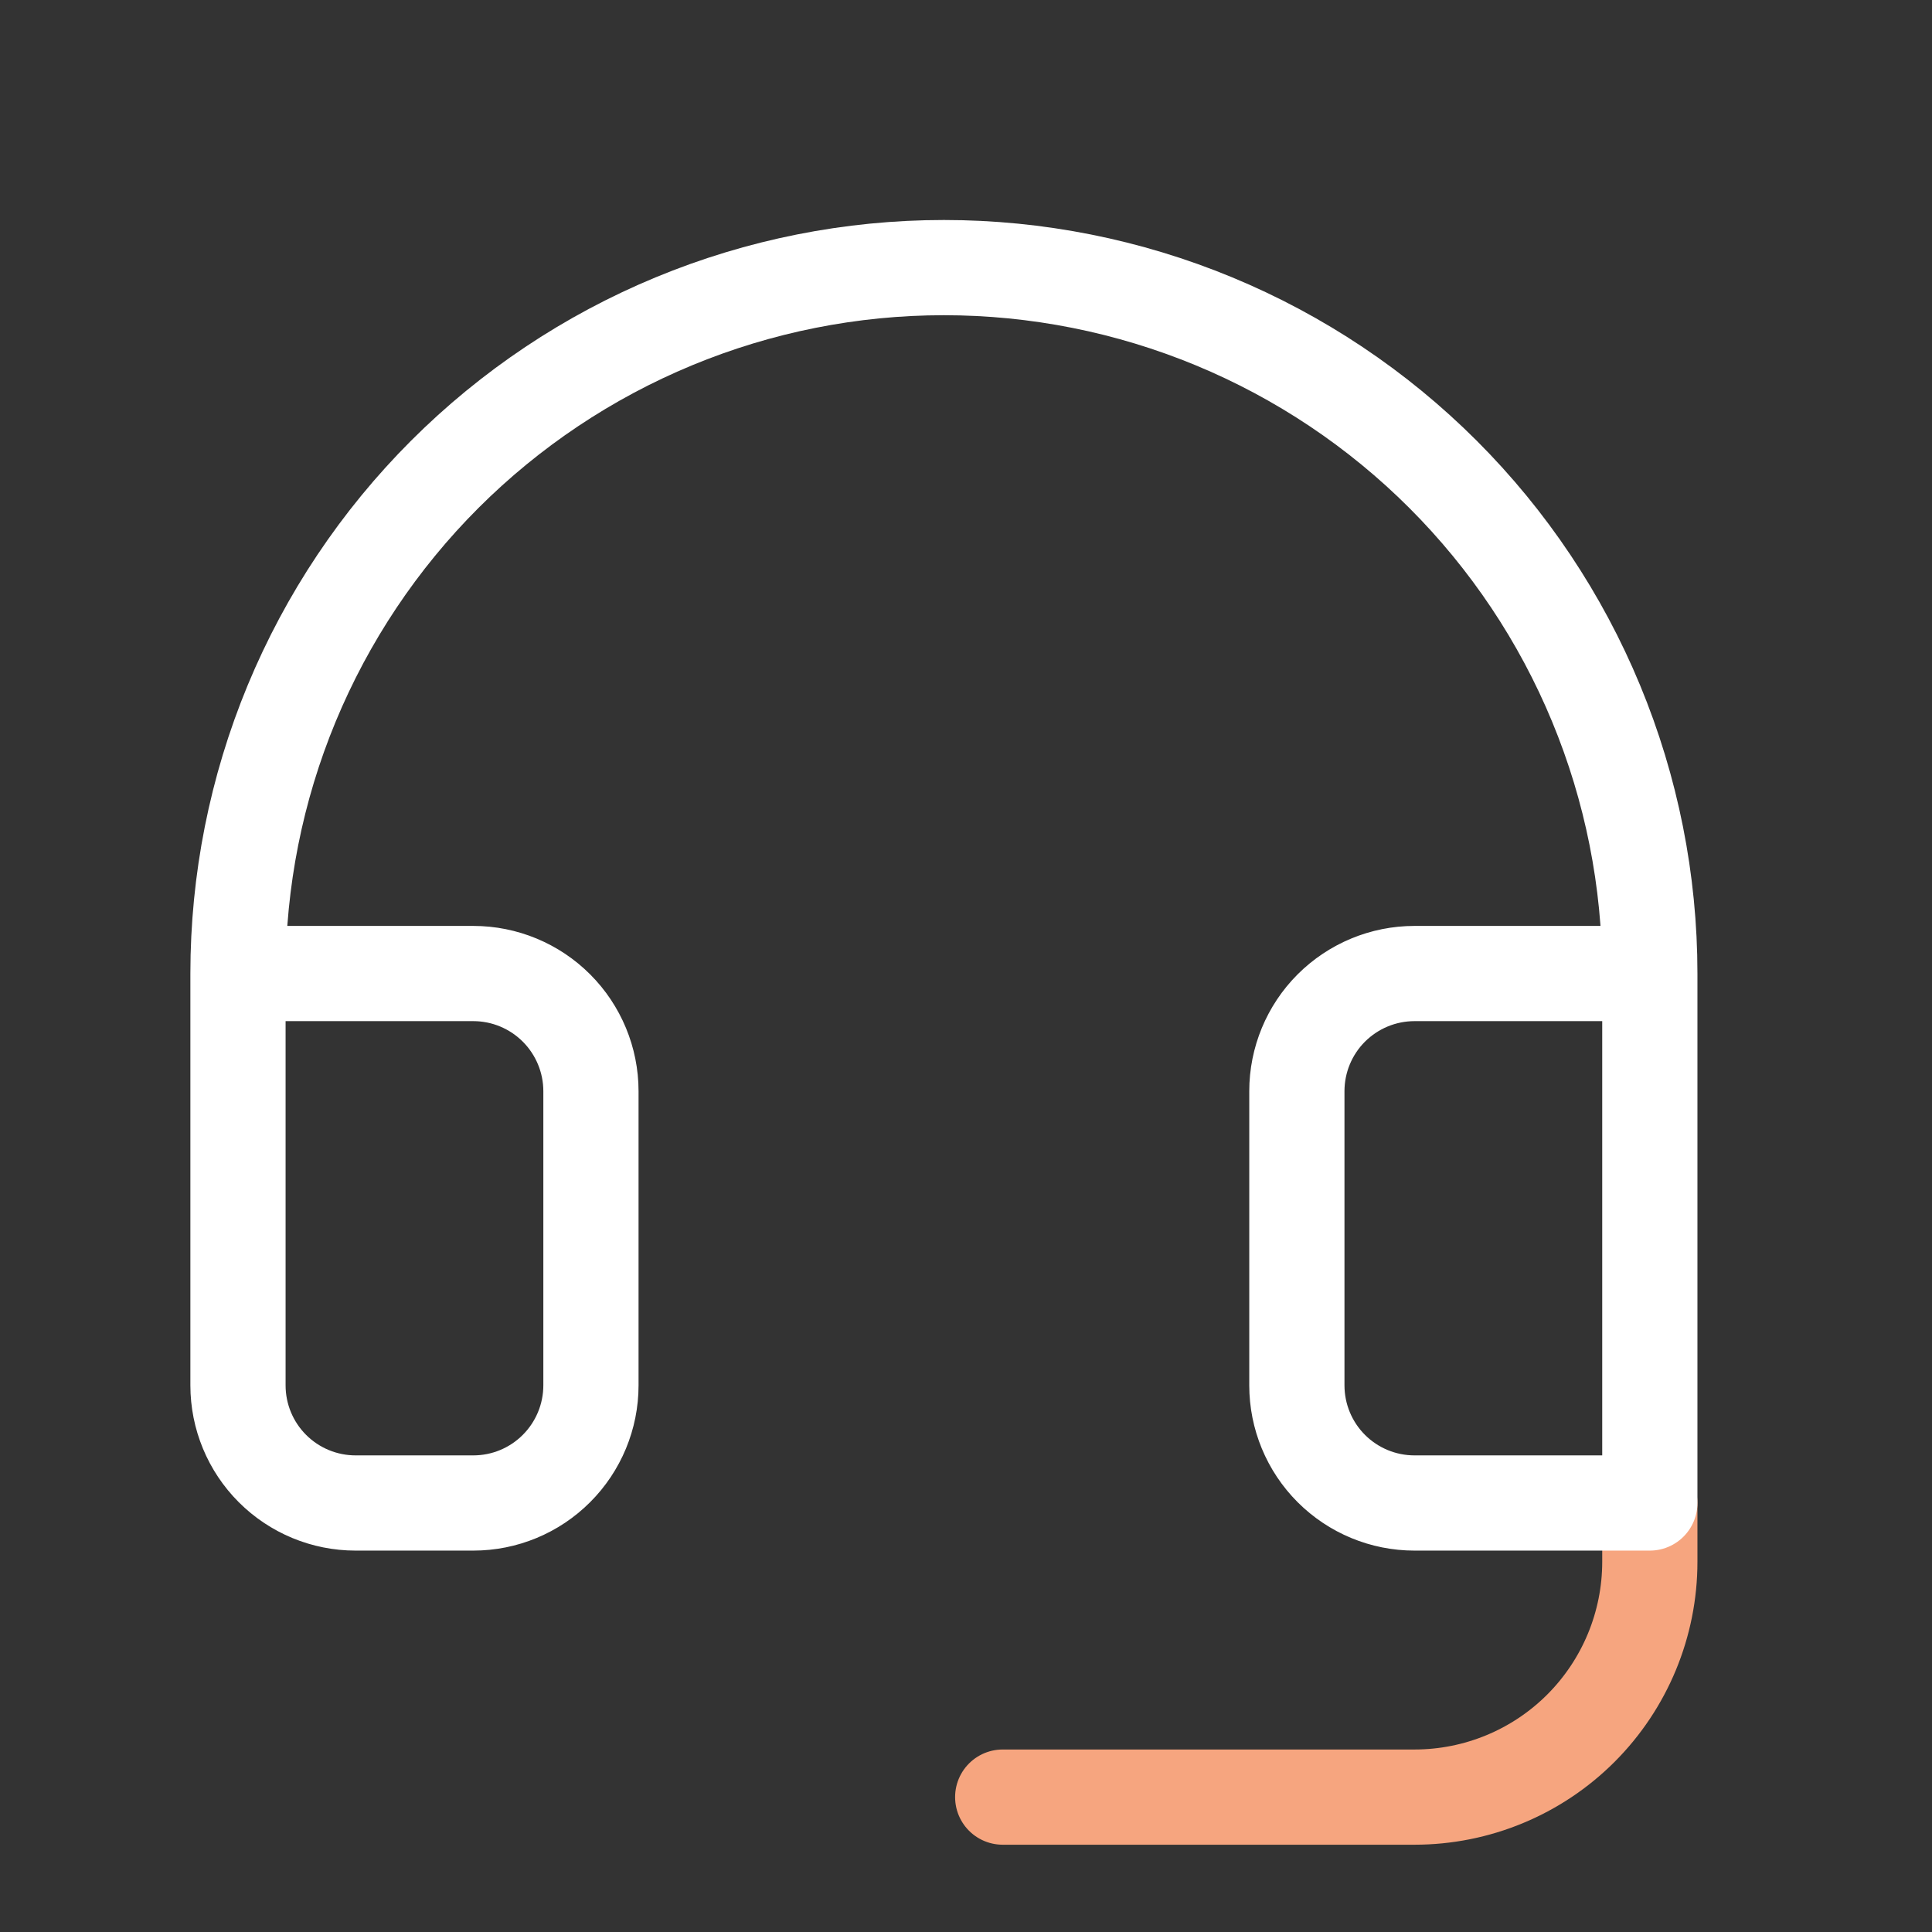 <svg width="39" height="39" viewBox="0 0 39 39" fill="none" xmlns="http://www.w3.org/2000/svg">
<rect x="0" y="0" width="39" height="39" fill="#333333" stroke="none"/>
<g clip-path="url(#clip0_4211_4454)">
<path d="M33.304 30.34V31.527C33.304 32.787 32.803 33.995 31.913 34.886C31.022 35.777 29.814 36.277 28.554 36.277H20.241" stroke="#F6A57F" stroke-width="1.922" stroke-linecap="round" stroke-linejoin="round"/>
<path d="M33.304 19.652H28.554C27.924 19.652 27.32 19.903 26.874 20.348C26.429 20.793 26.179 21.398 26.179 22.027V27.965C26.179 28.595 26.429 29.199 26.874 29.644C27.32 30.09 27.924 30.34 28.554 30.34H33.304V19.652ZM33.304 19.652C33.304 17.781 32.935 15.928 32.219 14.199C31.503 12.47 30.453 10.899 29.13 9.576C27.807 8.253 26.236 7.203 24.507 6.487C22.778 5.771 20.925 5.402 19.054 5.402C17.182 5.402 15.329 5.771 13.601 6.487C11.872 7.203 10.301 8.253 8.977 9.576C7.654 10.899 6.605 12.47 5.888 14.199C5.172 15.928 4.804 17.781 4.804 19.652M4.804 19.652V27.965C4.804 28.595 5.054 29.199 5.499 29.644C5.945 30.09 6.549 30.34 7.179 30.34H9.554C10.184 30.34 10.788 30.09 11.233 29.644C11.678 29.199 11.929 28.595 11.929 27.965V22.027C11.929 21.398 11.678 20.793 11.233 20.348C10.788 19.903 10.184 19.652 9.554 19.652H4.804Z" stroke="white" stroke-width="1.922" stroke-linecap="round" stroke-linejoin="round"/>
</g>
<defs>
<clipPath id="clip0_4211_4454">
<rect width="38" height="38" fill="white" transform="translate(0.054 0.652)"/>
</clipPath>
</defs>
</svg>
